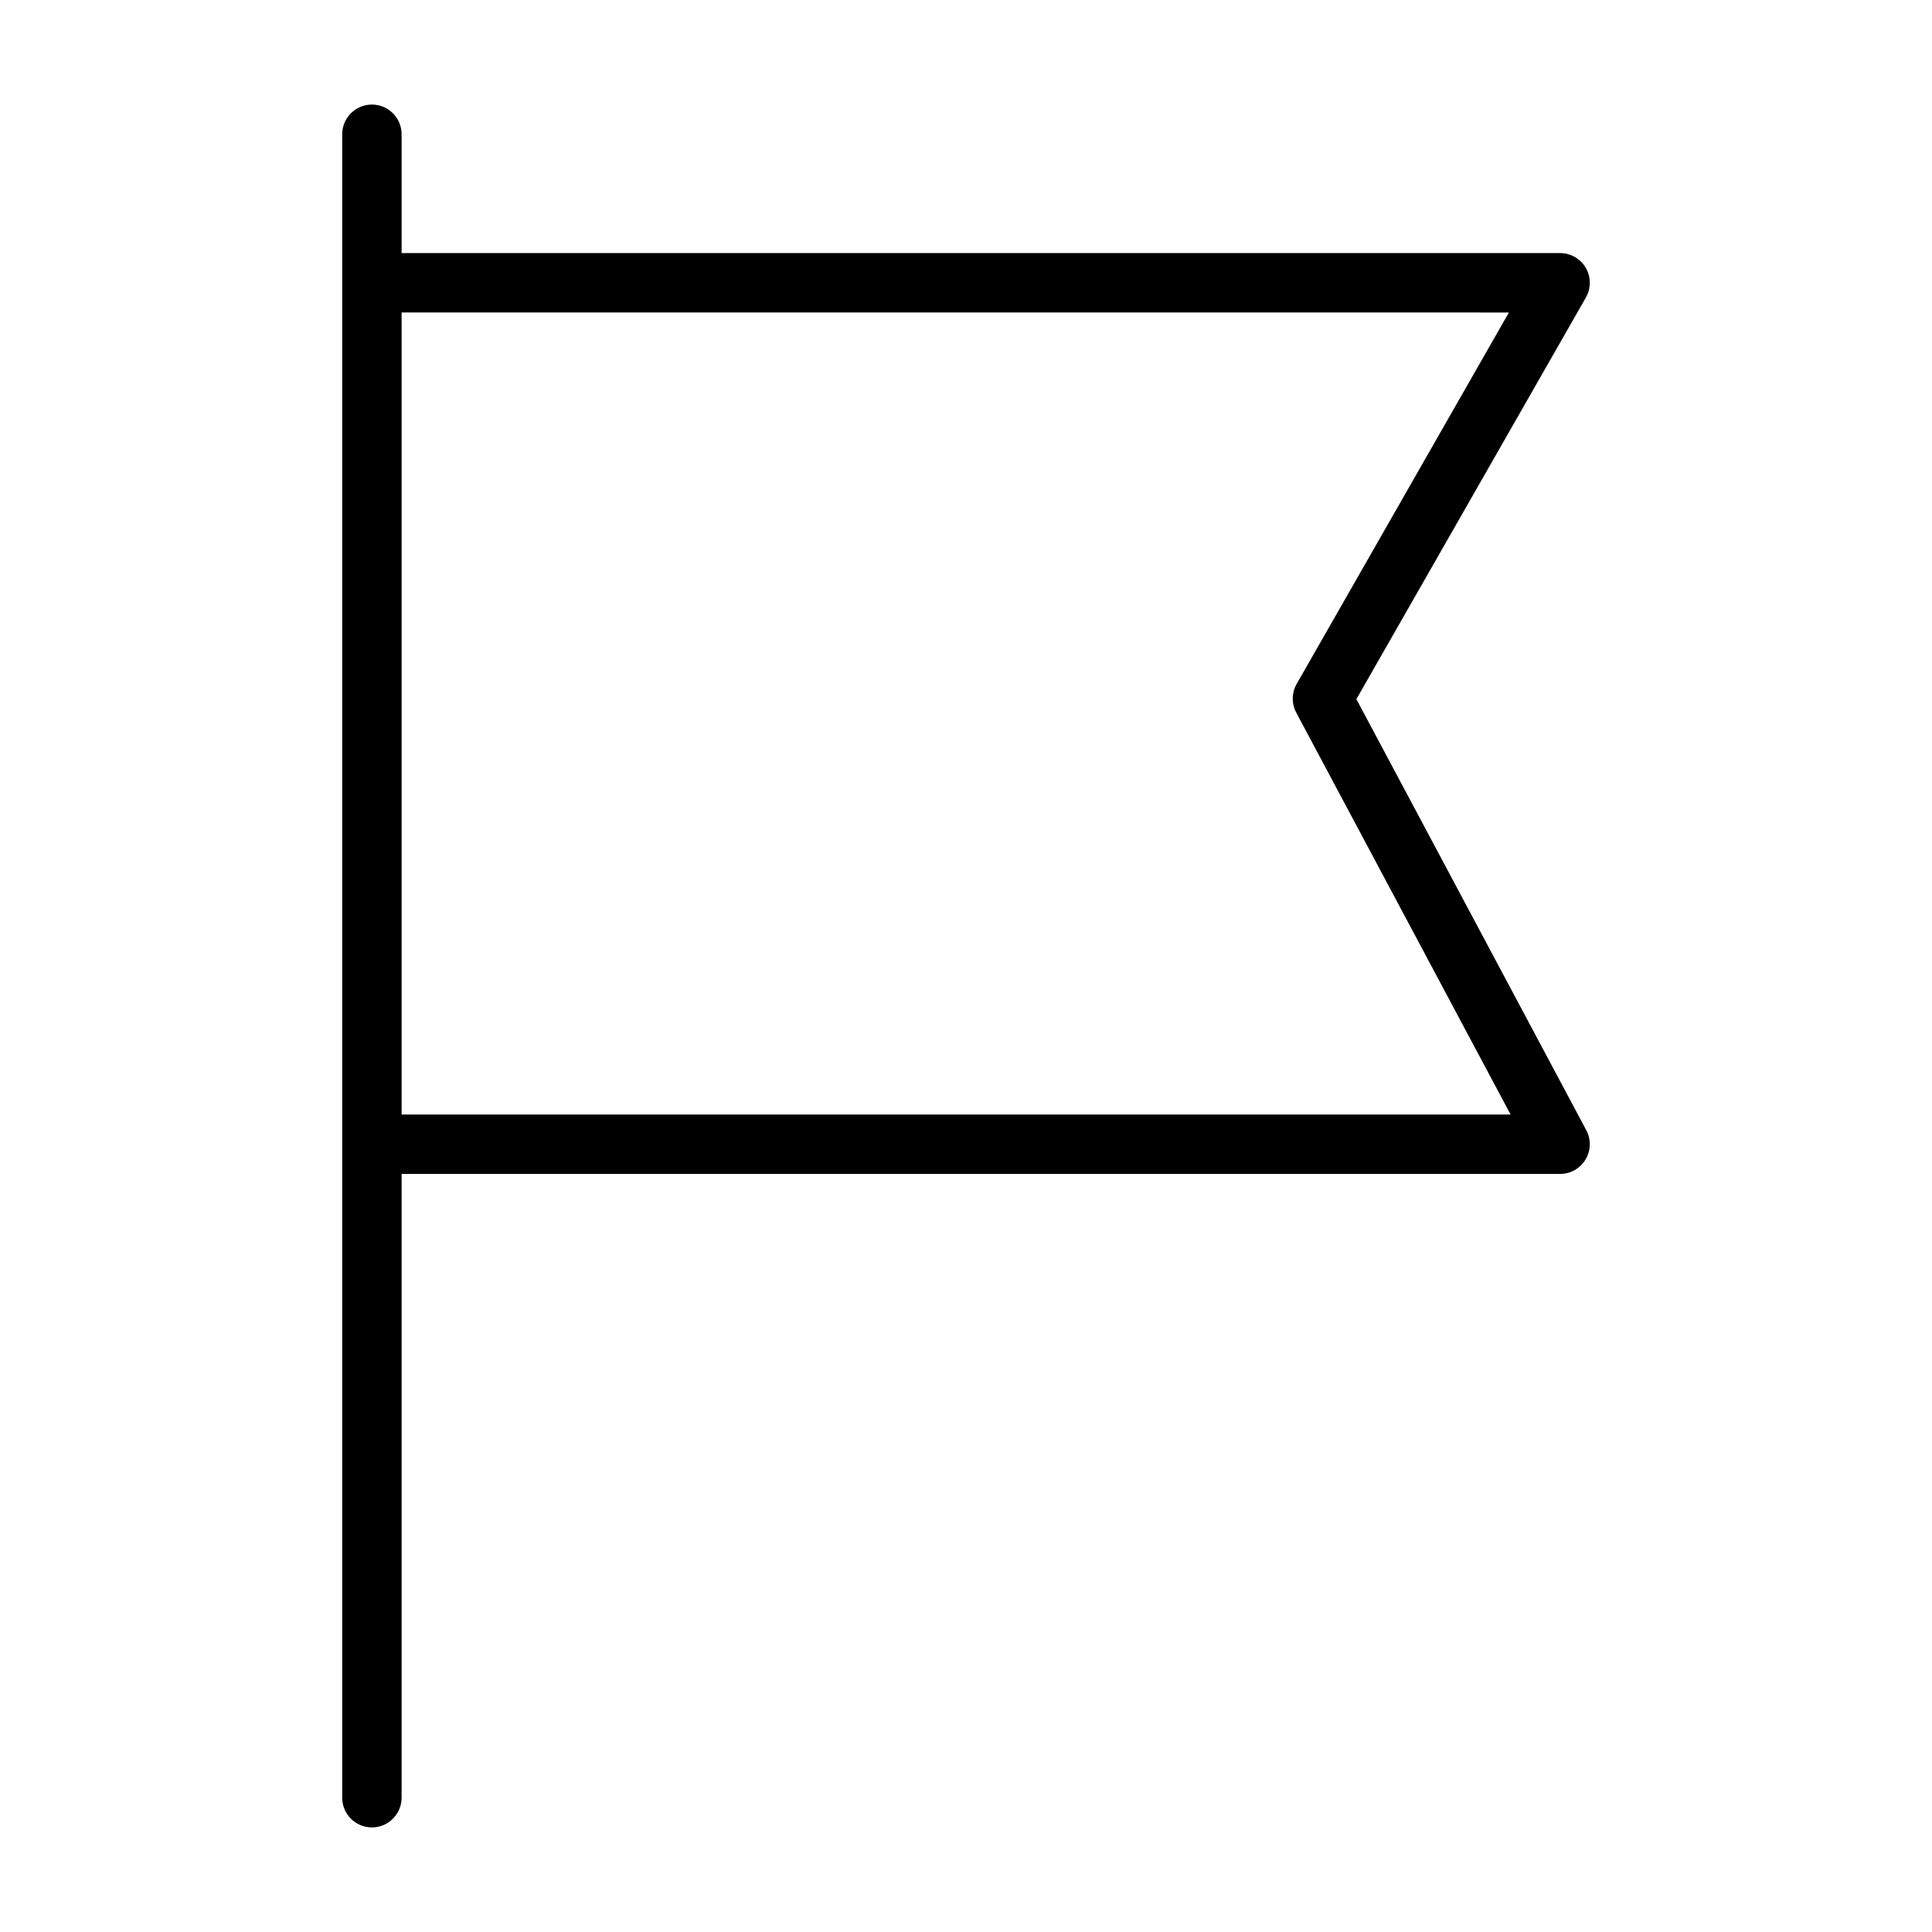 <?xml version="1.0" encoding="UTF-8"?>
<!-- Uploaded to: SVG Repo, www.svgrepo.com, Generator: SVG Repo Mixer Tools -->
<svg fill="#000000" width="800px" height="800px" version="1.1" viewBox="144 144 512 512" xmlns="http://www.w3.org/2000/svg">
 <path d="m250.43 455.1v165.31c0 4.348-3.527 7.875-7.871 7.875-4.348 0-7.871-3.527-7.871-7.875v-440.83c0-4.344 3.523-7.871 7.871-7.871 4.344 0 7.871 3.527 7.871 7.871v31.488h307.01c2.805 0 5.402 1.496 6.812 3.918 1.406 2.426 1.414 5.426 0.023 7.859l-60.82 106.44 60.93 114.24c1.305 2.441 1.227 5.383-0.199 7.754-1.414 2.375-3.981 3.824-6.746 3.824zm0-228.29v212.55h293.89l-56.797-106.5c-1.273-2.394-1.234-5.269 0.109-7.613l56.246-98.434z" fill-rule="evenodd"/>
</svg>